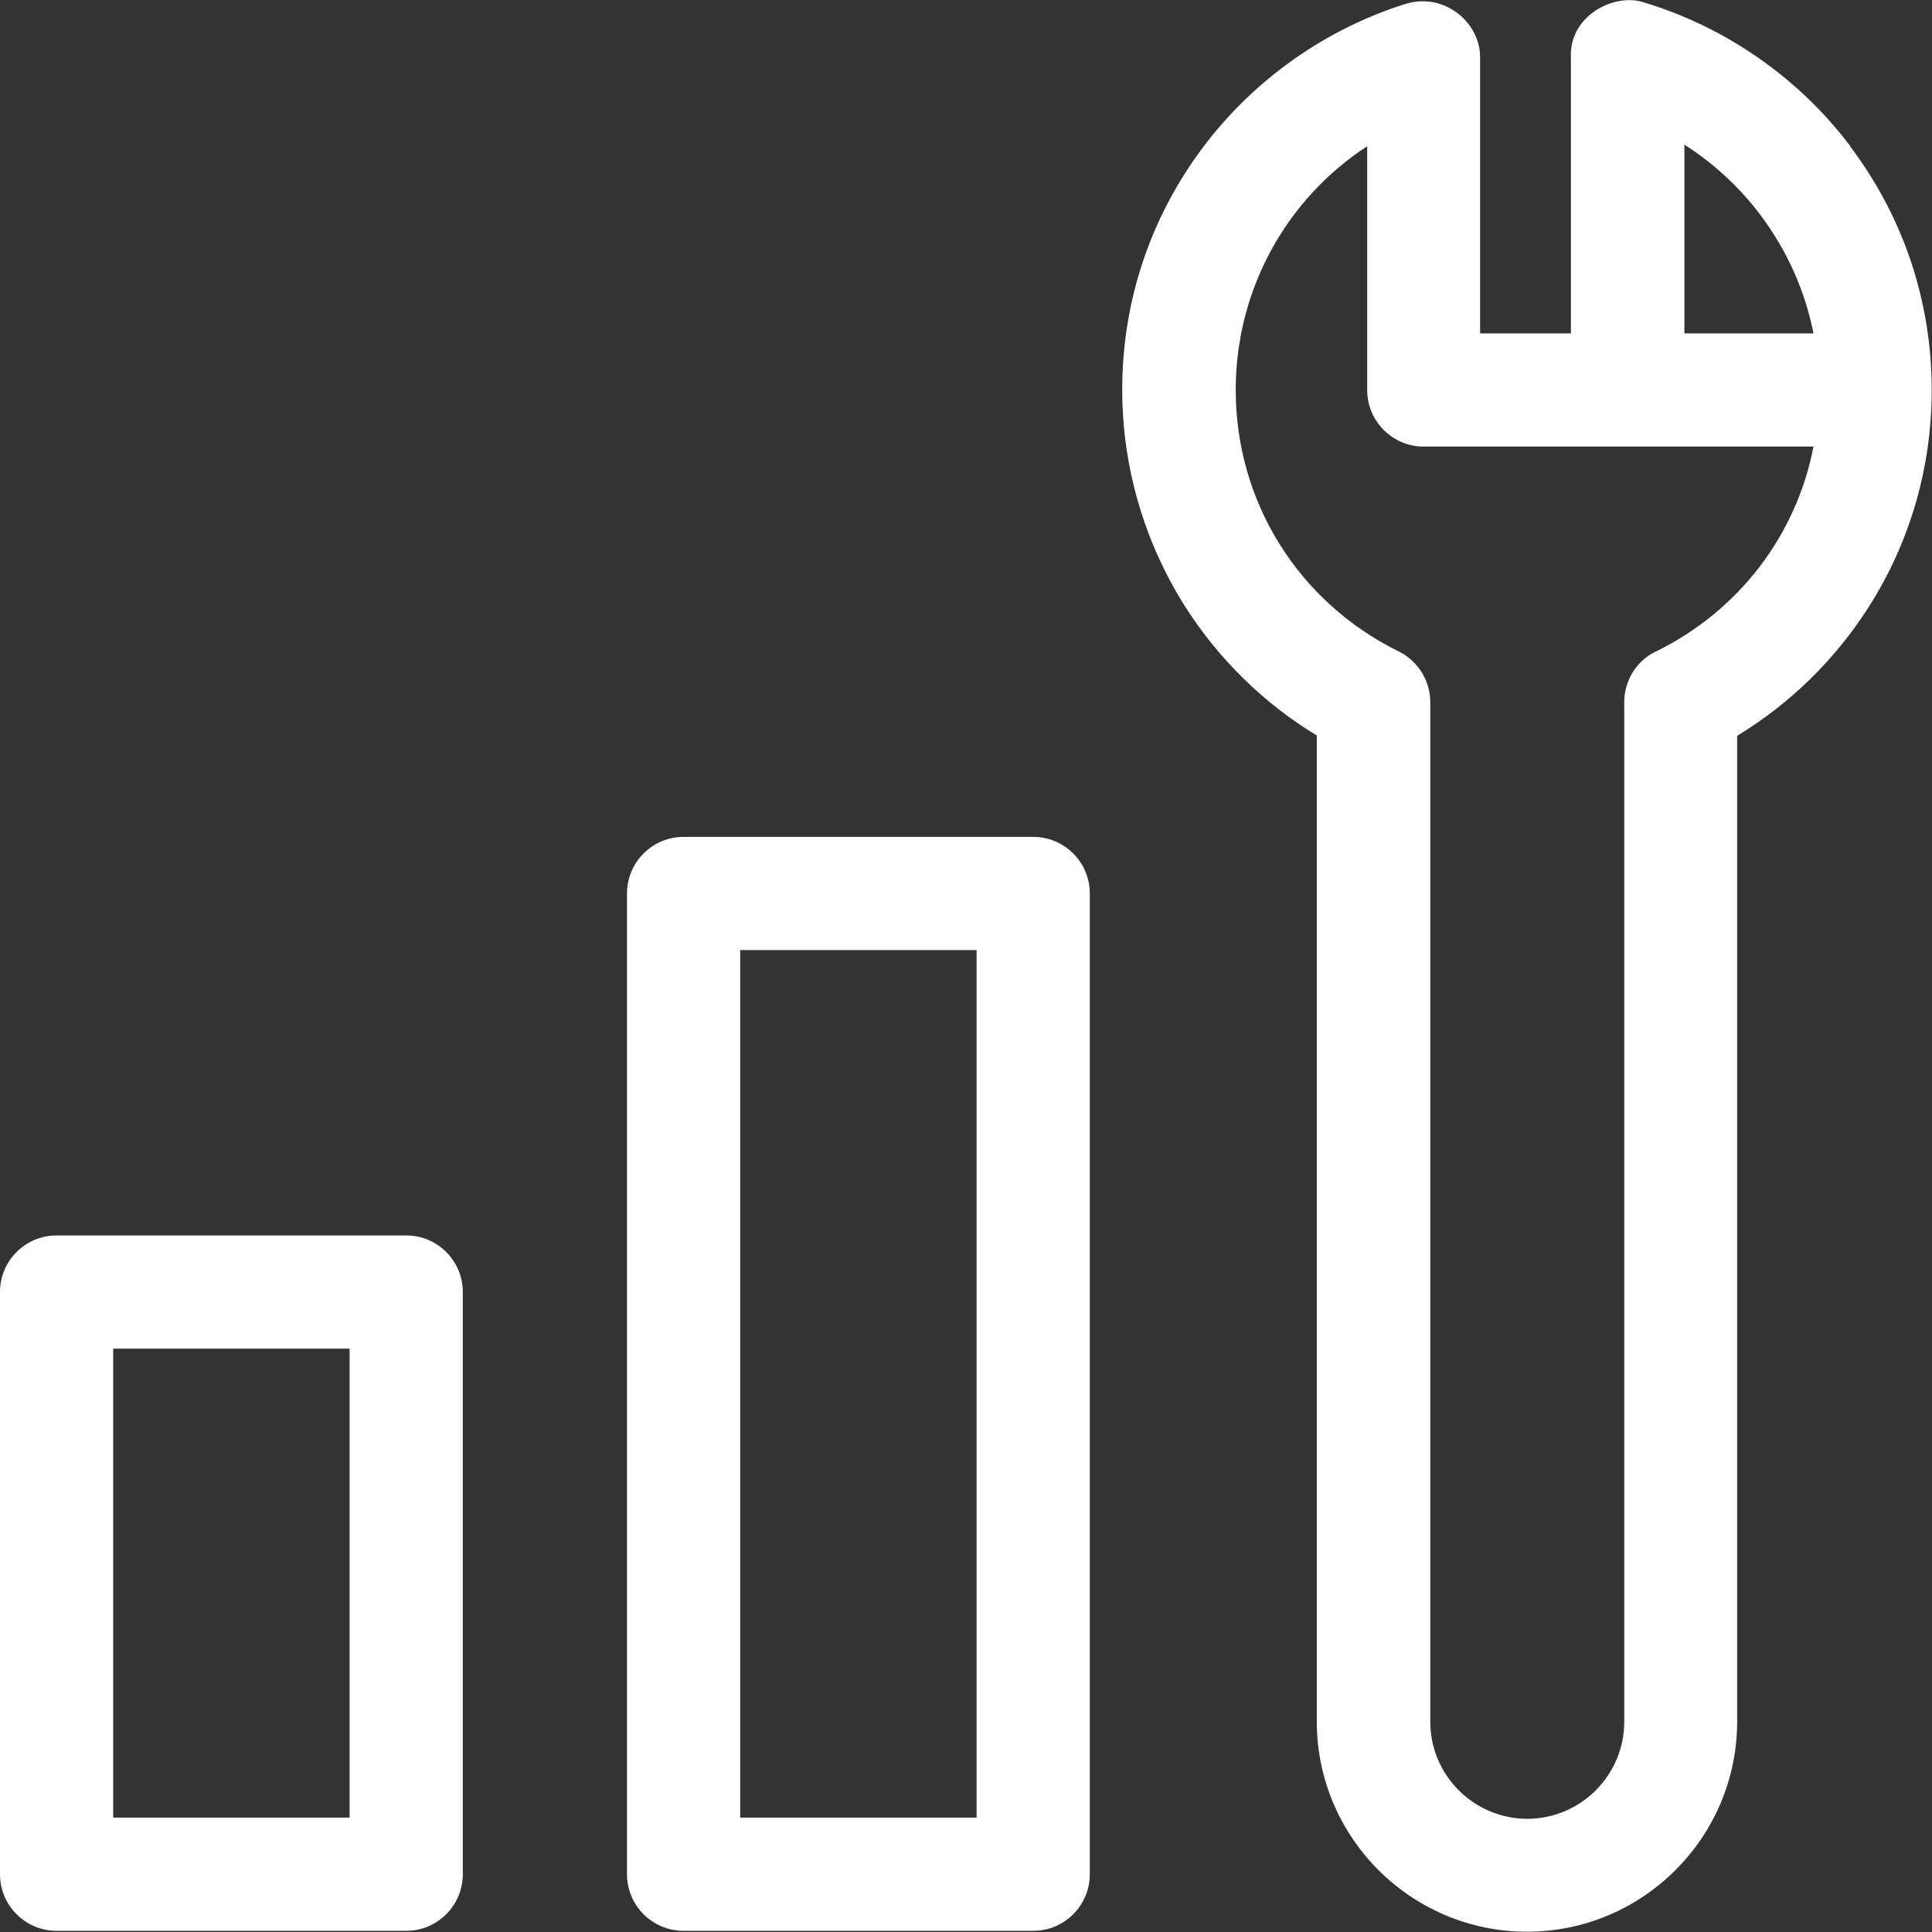 <?xml version="1.0" encoding="UTF-8"?><svg id="Camada_2" xmlns="http://www.w3.org/2000/svg" xmlns:xlink="http://www.w3.org/1999/xlink" viewBox="0 0 65.54 65.54"><rect x="0" y="0" width="65.54" height="65.54" fill="#333333" stroke="none"/><defs><style>.cls-1{fill:none;}.cls-1,.cls-2{stroke-width:0px;}.cls-2{fill:#fff;}.cls-3{clip-path:url(#clippath);}</style><clipPath id="clippath"><rect class="cls-1" width="65.54" height="65.54"/></clipPath></defs><g id="Camada_1-2"><g class="cls-3"><path class="cls-2" d="m62.77,4.96c-1.75-2.32-4.24-4.05-7.01-4.88-.98-.33-2.53.44-2.47,1.86v9.37h-3.08V1.95c.01-1.16-1.17-2.2-2.49-1.83-2.74.85-5.2,2.59-6.92,4.89-1.79,2.39-2.73,5.23-2.73,8.21,0,2.61.74,5.15,2.13,7.35,1.14,1.79,2.67,3.29,4.47,4.38v33.45c0,3.93,3.2,7.13,7.13,7.13s7.13-3.2,7.13-7.13V24.96c1.8-1.09,3.33-2.59,4.47-4.38,1.4-2.2,2.13-4.74,2.13-7.35,0-3.01-.96-5.87-2.77-8.27h0Zm-5.64-.06c.99.63,1.87,1.44,2.58,2.38.91,1.21,1.52,2.57,1.81,4.03h-4.38v-6.41Zm-.96,17.2c-.66.32-1.07.99-1.07,1.72v34.59c0,1.81-1.48,3.29-3.29,3.29s-3.29-1.48-3.29-3.29V23.82c0-.73-.42-1.4-1.07-1.72-3.41-1.68-5.53-5.08-5.53-8.87,0-3.41,1.72-6.48,4.46-8.27v8.27c0,1.06.86,1.92,1.92,1.92h13.22c-.58,3-2.52,5.56-5.34,6.95h0Z"/></g><path class="cls-2" d="m35.05,28.39h-11.86c-1.06,0-1.92.86-1.92,1.92v33.27c0,1.06.86,1.92,1.92,1.92h11.86c1.06,0,1.92-.86,1.92-1.92V30.31c0-1.06-.86-1.92-1.92-1.92h0Zm-1.92,33.27h-8.02v-29.43h8.02v29.43Z"/><path class="cls-2" d="m13.78,41.91H1.92c-1.06,0-1.92.86-1.92,1.92v19.75c0,1.06.86,1.92,1.92,1.92h11.86c1.06,0,1.92-.86,1.92-1.92v-19.75c0-1.06-.86-1.92-1.92-1.92h0Zm-1.92,19.75H3.84v-15.91h8.02v15.91Z"/></g></svg>
